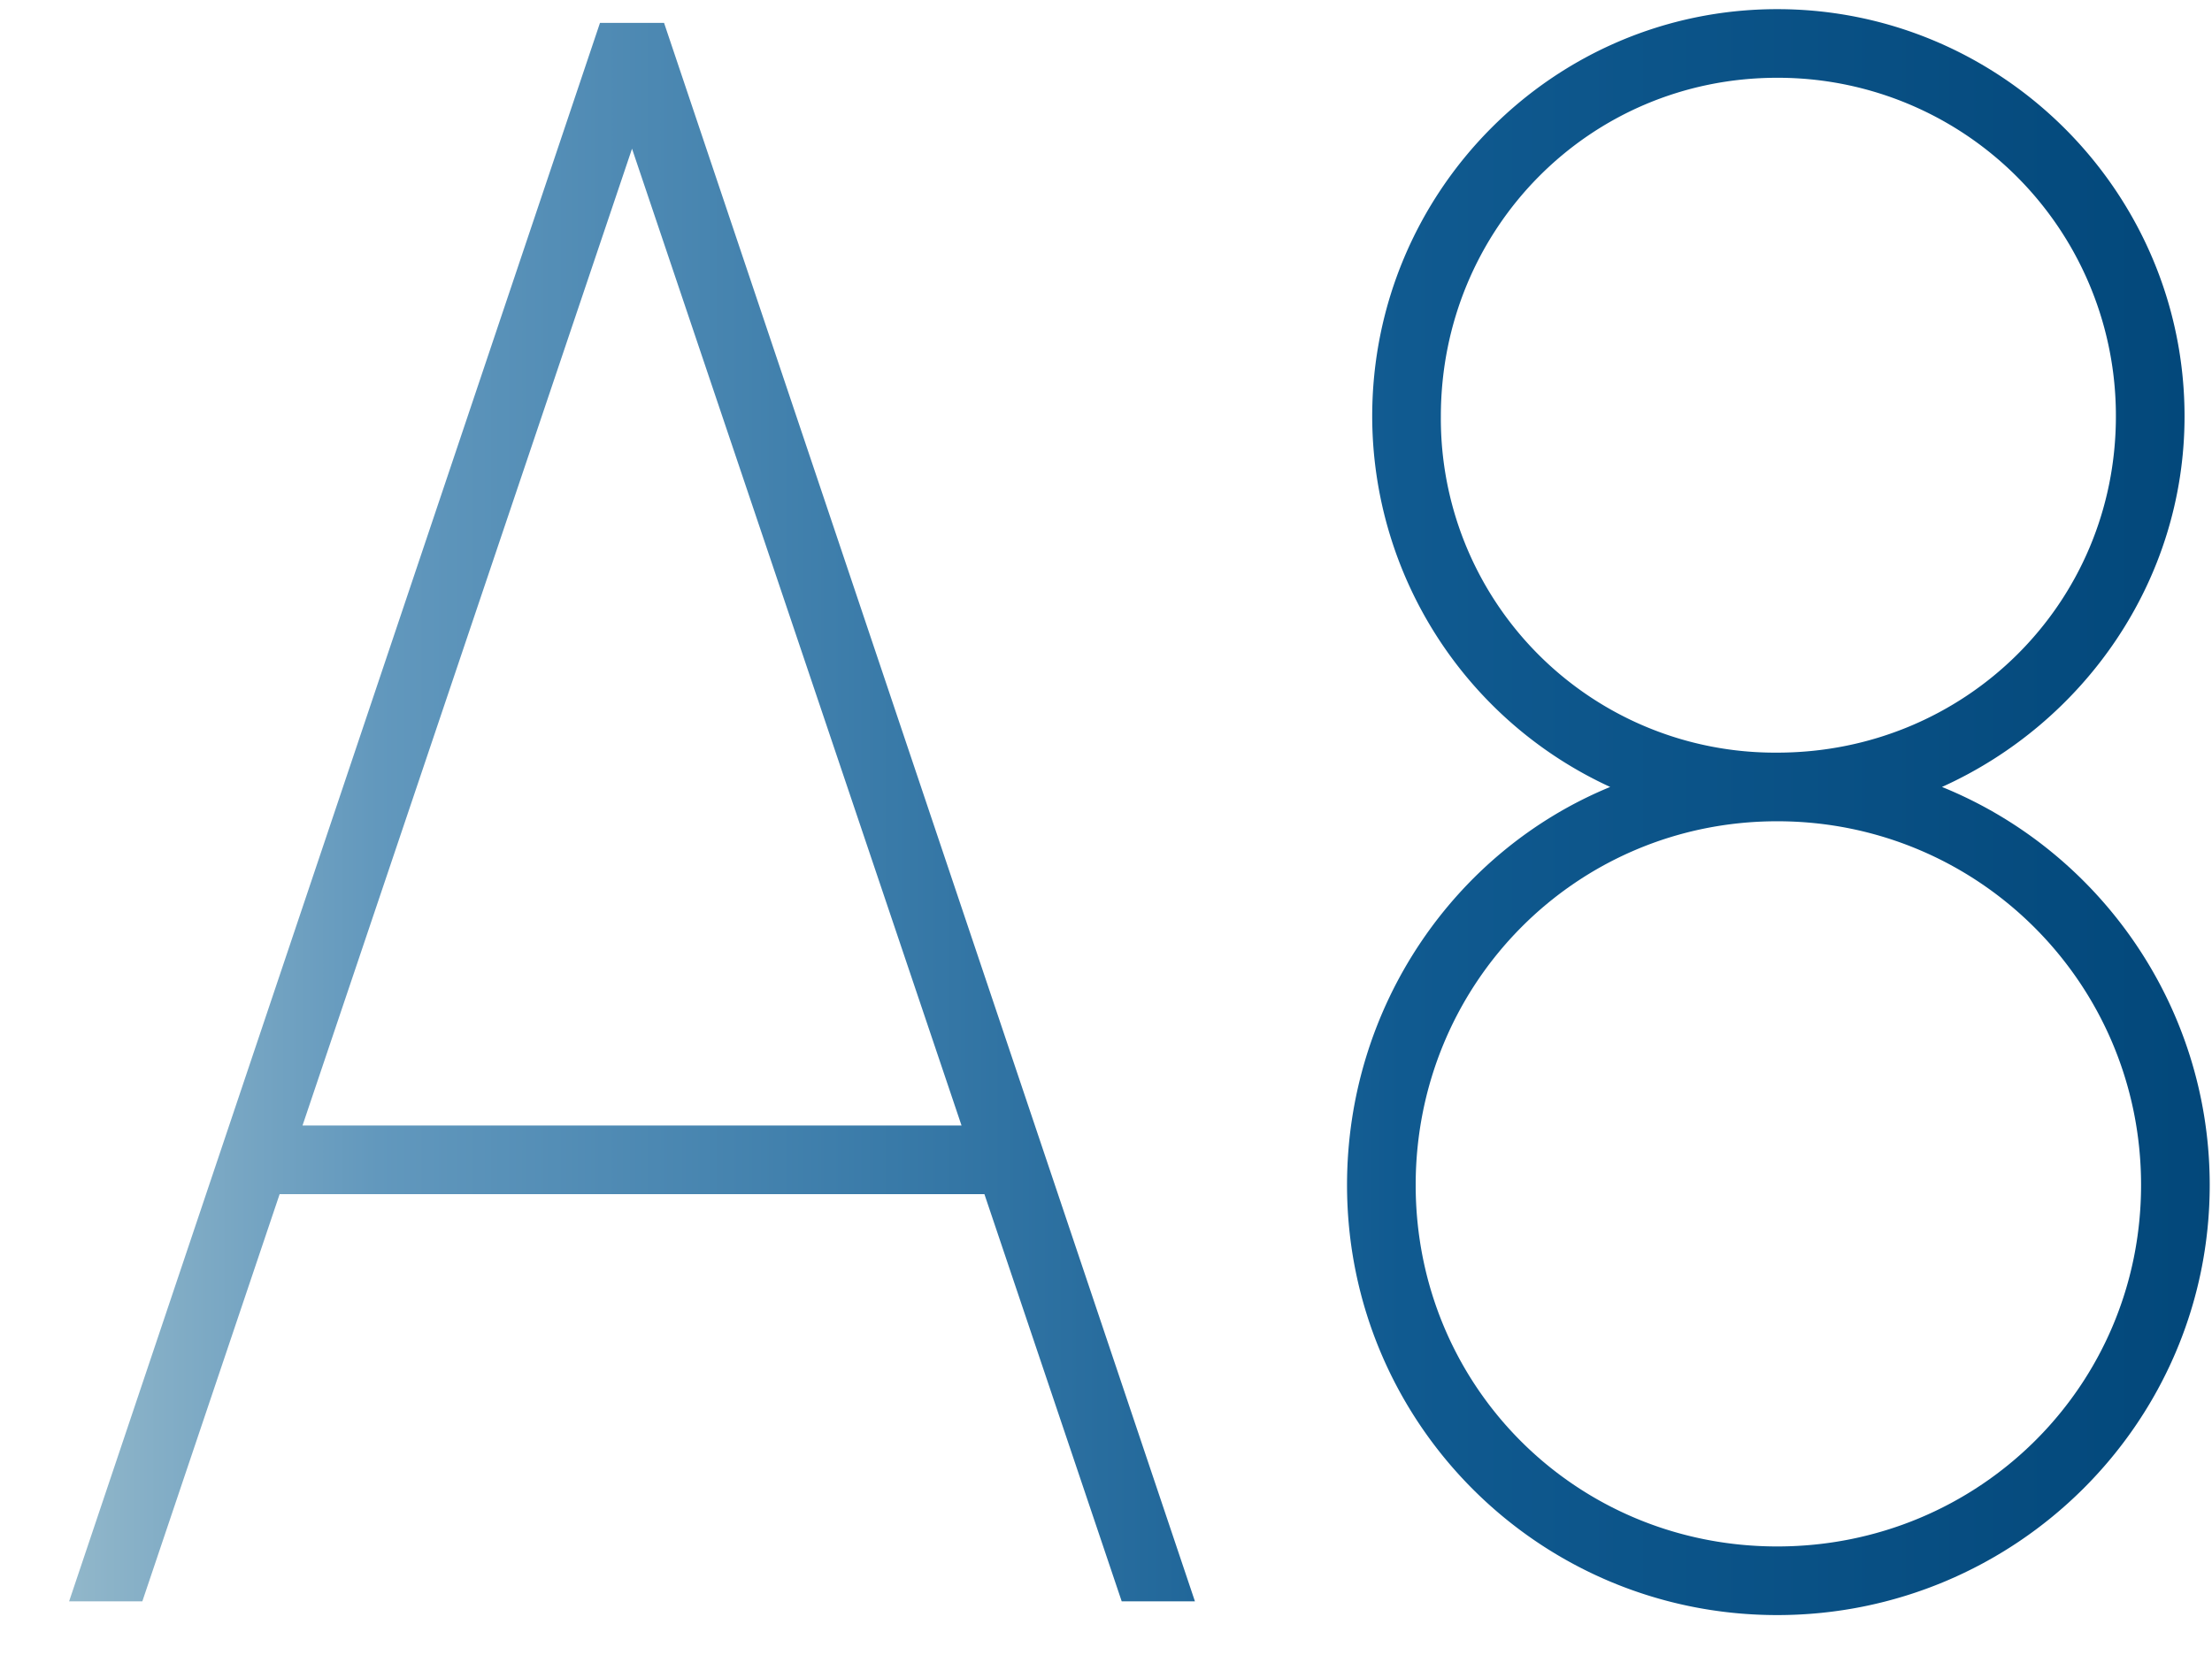 <svg width="29" height="22" viewBox="0 0 29 22" fill="none" xmlns="http://www.w3.org/2000/svg"><path d="M1.866 21h-.96L7.866.3h.84l6.96 20.7h-.96l-1.8-5.34h-9.24L1.866 21zm6.42-19.05l-4.32 12.81h8.64L8.286 1.95zM18.56 15.54c0 2.64 2.1 4.74 4.74 4.74s4.77-2.1 4.77-4.74-2.13-4.77-4.77-4.77c-2.64 0-4.74 2.13-4.74 4.77zm.33-10.08a4.38 4.38 0 004.41 4.41c2.46 0 4.44-1.95 4.44-4.41a4.43 4.43 0 00-4.44-4.44c-2.46 0-4.41 1.98-4.41 4.44zm-1.23 10.08c0-2.34 1.41-4.38 3.45-5.22a5.356 5.356 0 01-3.12-4.86c0-2.94 2.37-5.34 5.31-5.34 2.94 0 5.34 2.4 5.34 5.34 0 2.16-1.32 4.02-3.18 4.86 2.07.84 3.51 2.88 3.51 5.22 0 3.12-2.55 5.64-5.67 5.64s-5.64-2.52-5.64-5.64z" fill="url(#paint0_linear_682_7456)"/><defs><linearGradient id="paint0_linear_682_7456" x1="0" y1="10.5" x2="31" y2="10.5" gradientUnits="userSpaceOnUse"><stop stop-color="#9CBECD"/><stop offset=".16" stop-color="#6298BD"/><stop offset=".351" stop-color="#3E7EAB"/><stop offset=".593" stop-color="#105A90"/><stop offset="1" stop-color="#004476"/></linearGradient></defs></svg>